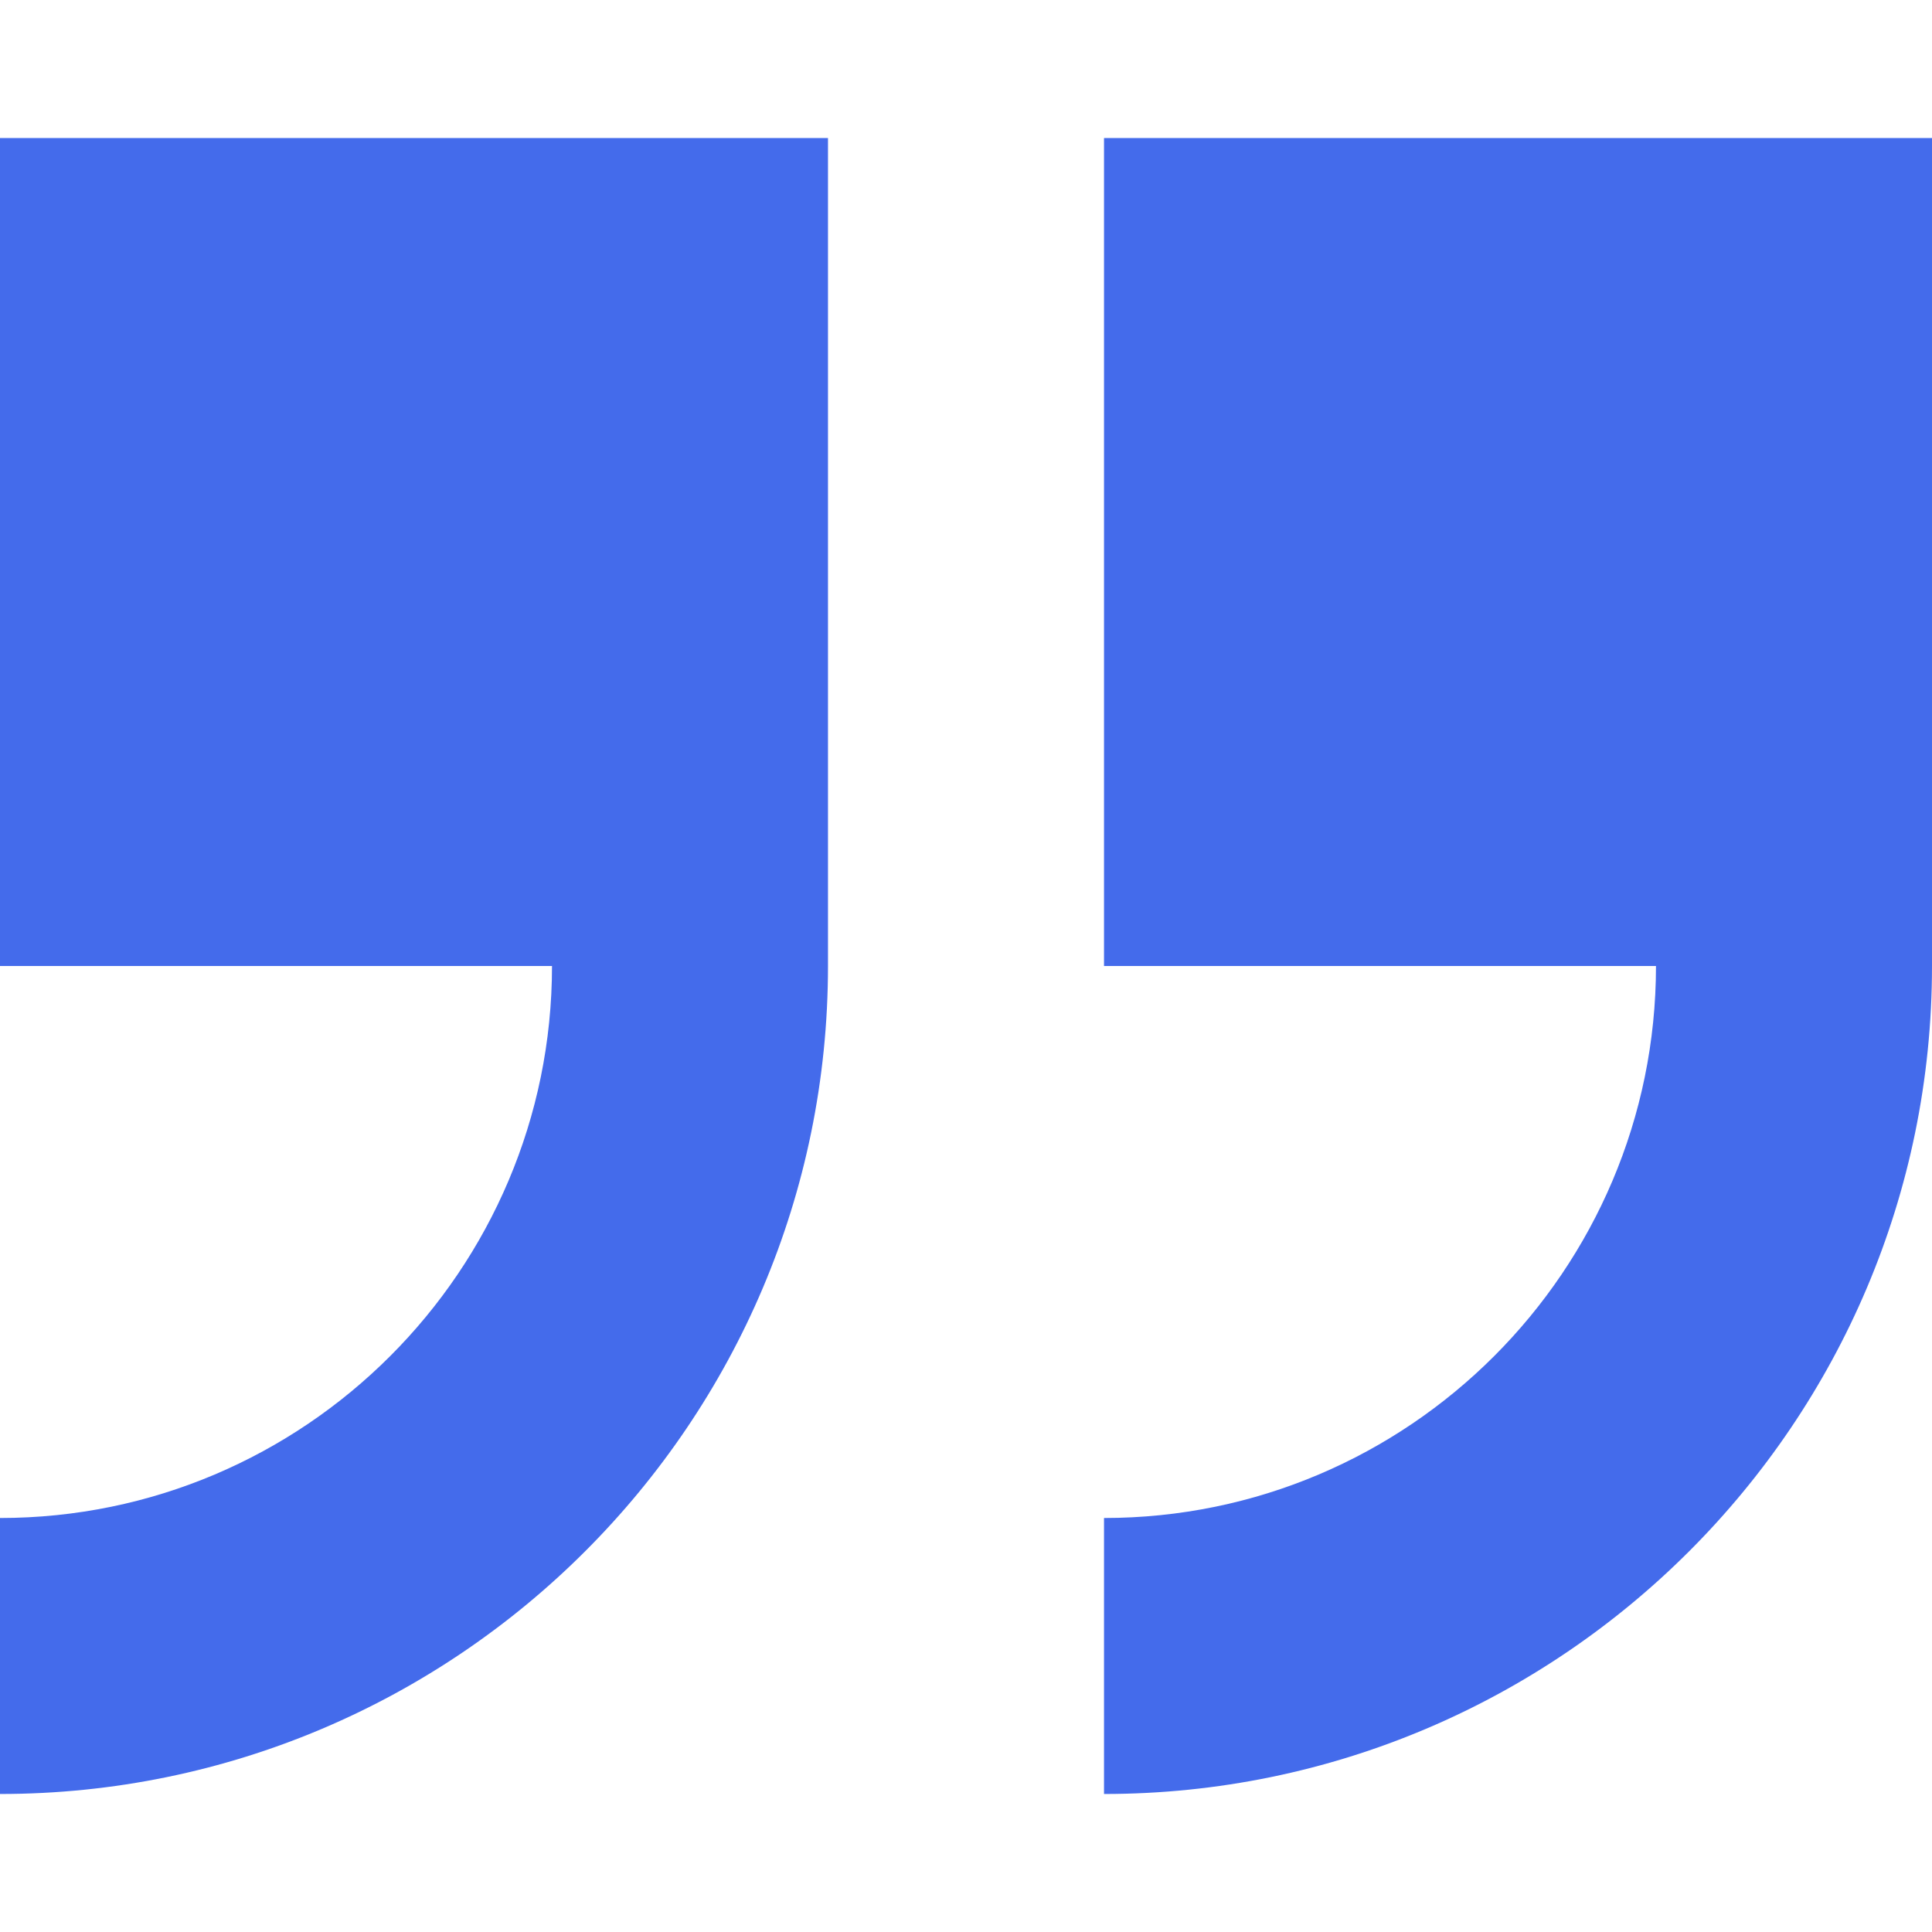 <svg width="60" height="60" viewBox="0 0 60 60" fill="none" xmlns="http://www.w3.org/2000/svg">
<path fill-rule="evenodd" clip-rule="evenodd" d="M34.286 4.286V30H51.428C51.428 39.452 43.738 47.143 34.286 47.143V55.714C48.465 55.714 60 44.18 60 30V4.286L34.286 4.286Z" fill="#446BEB"/>
<path fill-rule="evenodd" clip-rule="evenodd" d="M0 30H17.143C17.143 39.452 9.452 47.143 0 47.143V55.714C14.18 55.714 25.714 44.18 25.714 30V4.286H0V30Z" fill="#446BEB"/>
</svg>
